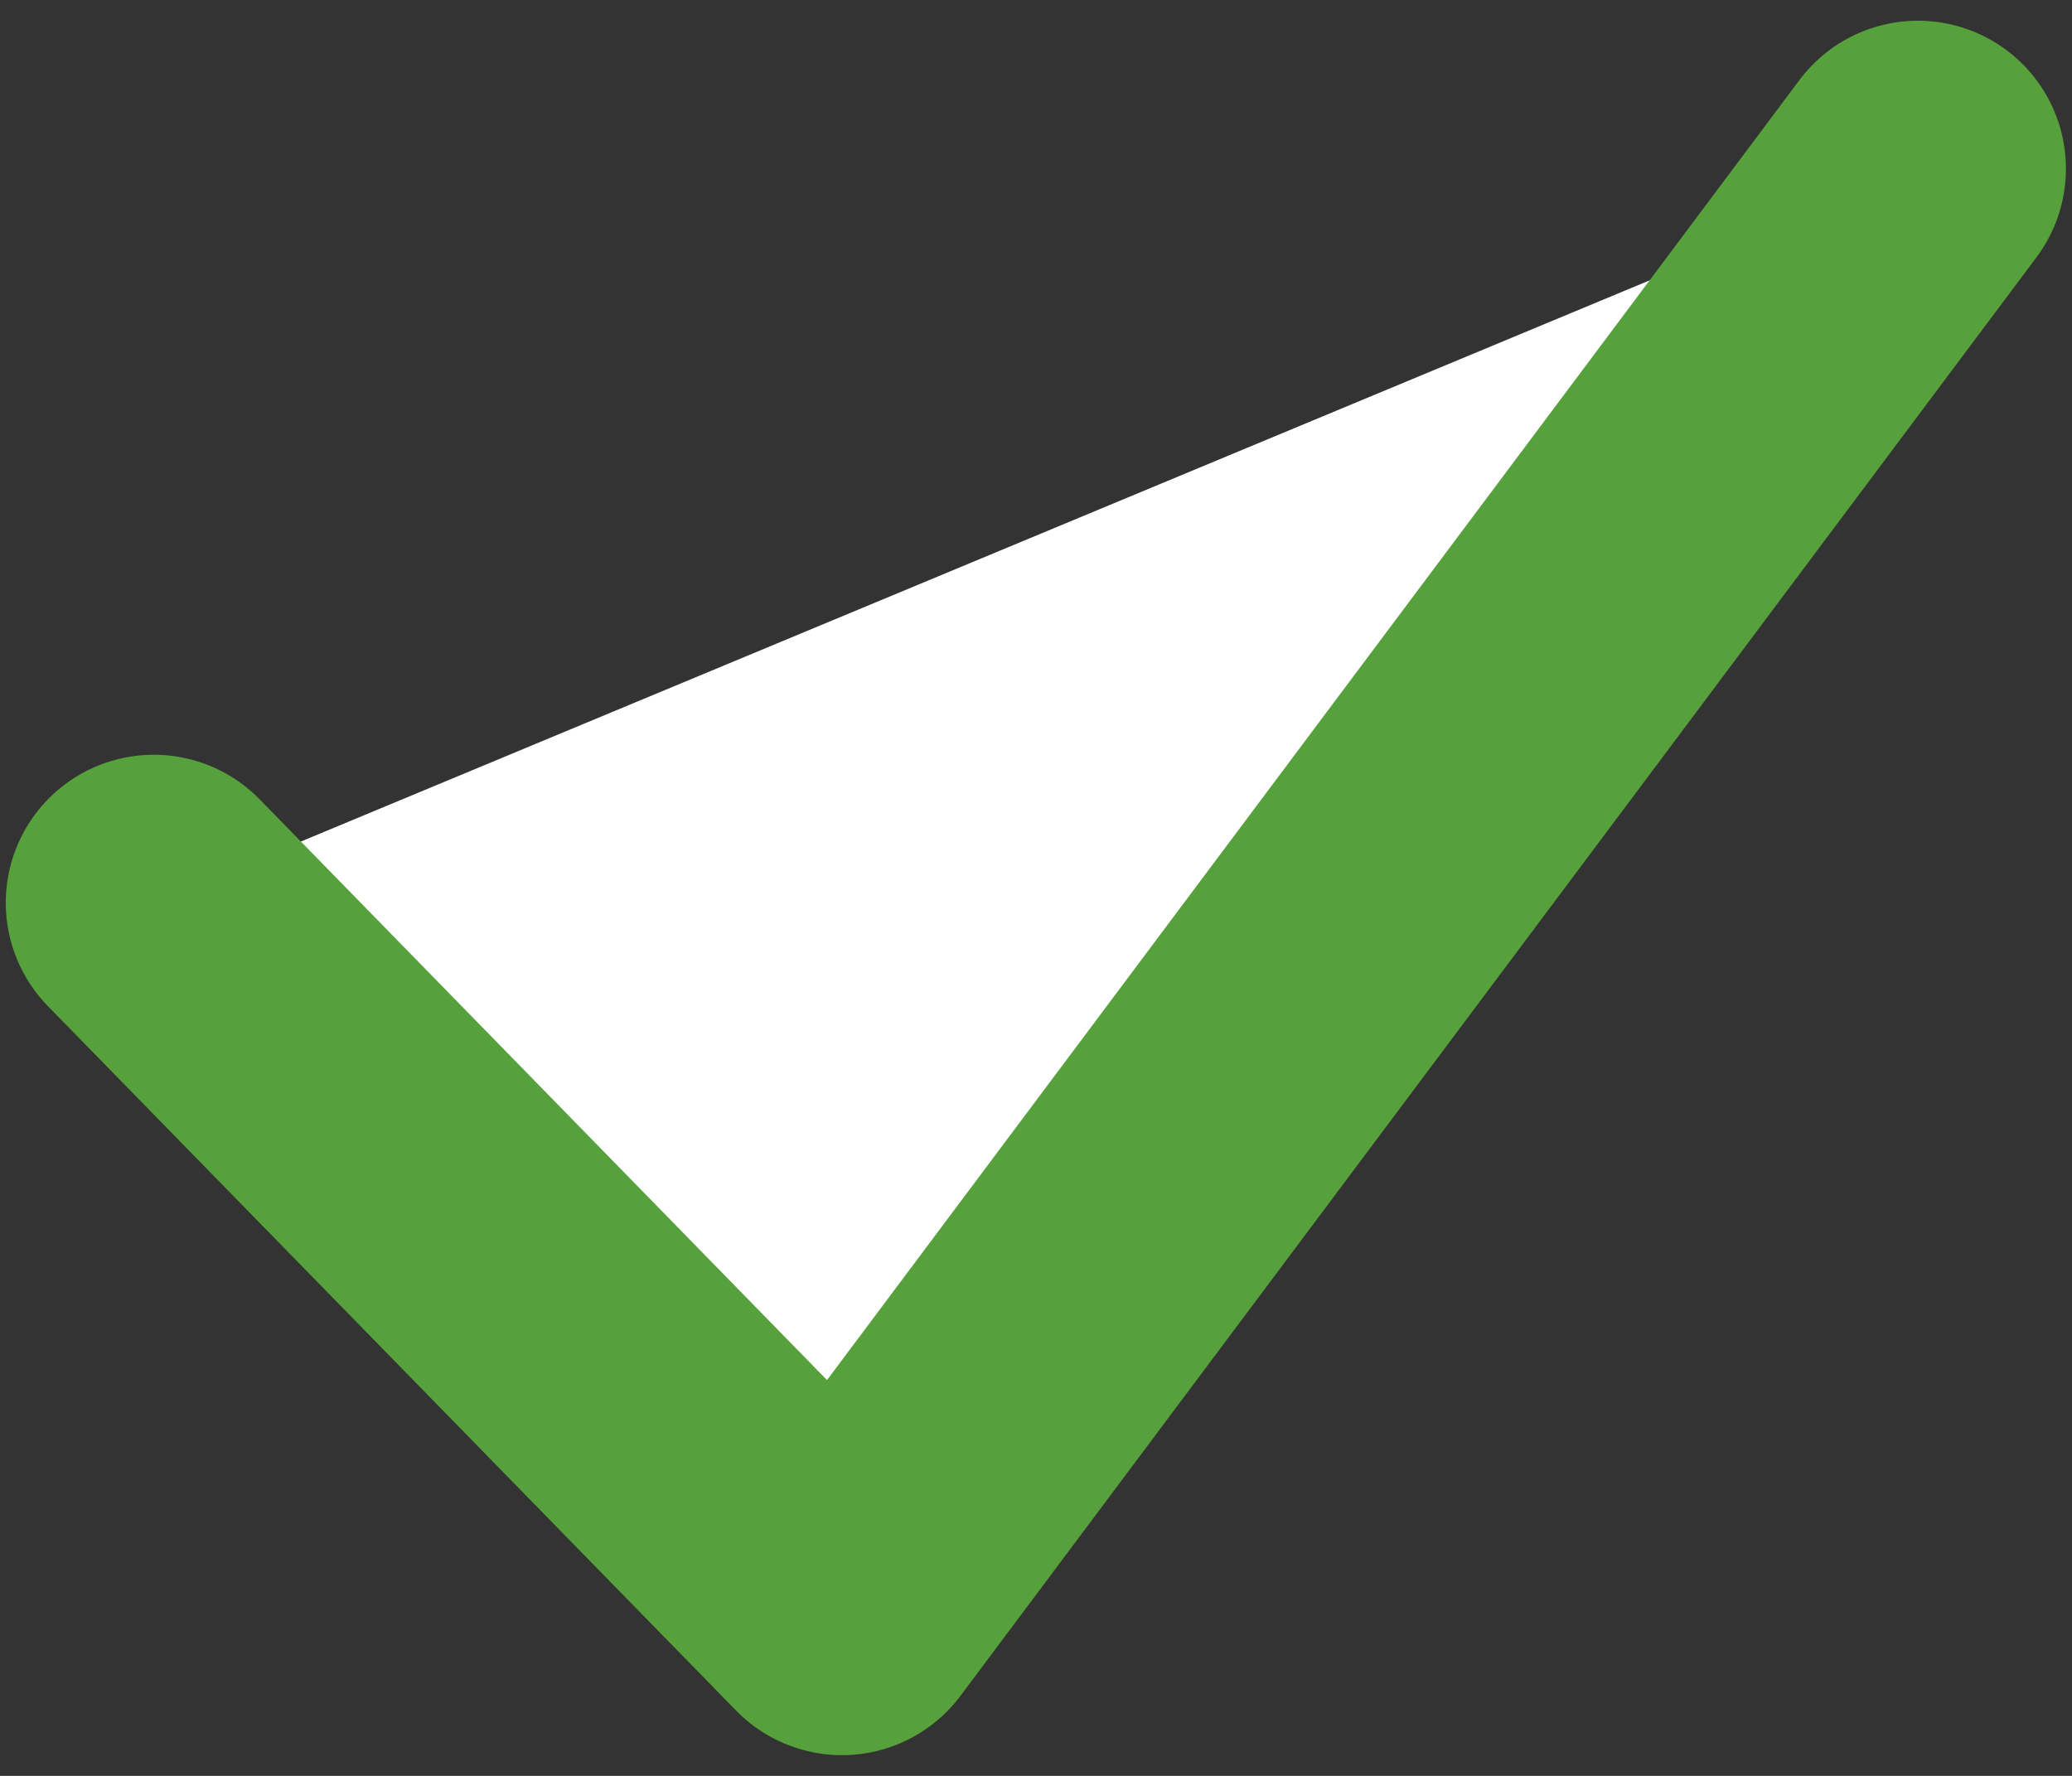 <svg width="14" height="12" viewBox="0 0 14 12" fill="none" xmlns="http://www.w3.org/2000/svg">
<rect x="0" y="0" width="14" height="12" fill="#333333" stroke="none"/>
<path d="M1.039 6.1L5.689 10.86L12.959 1.14" fill="white"/>
<path d="M1.039 6.1L5.689 10.86L12.959 1.14" stroke="#56A13B" stroke-width="2" stroke-linecap="round" stroke-linejoin="round"/>
</svg>
